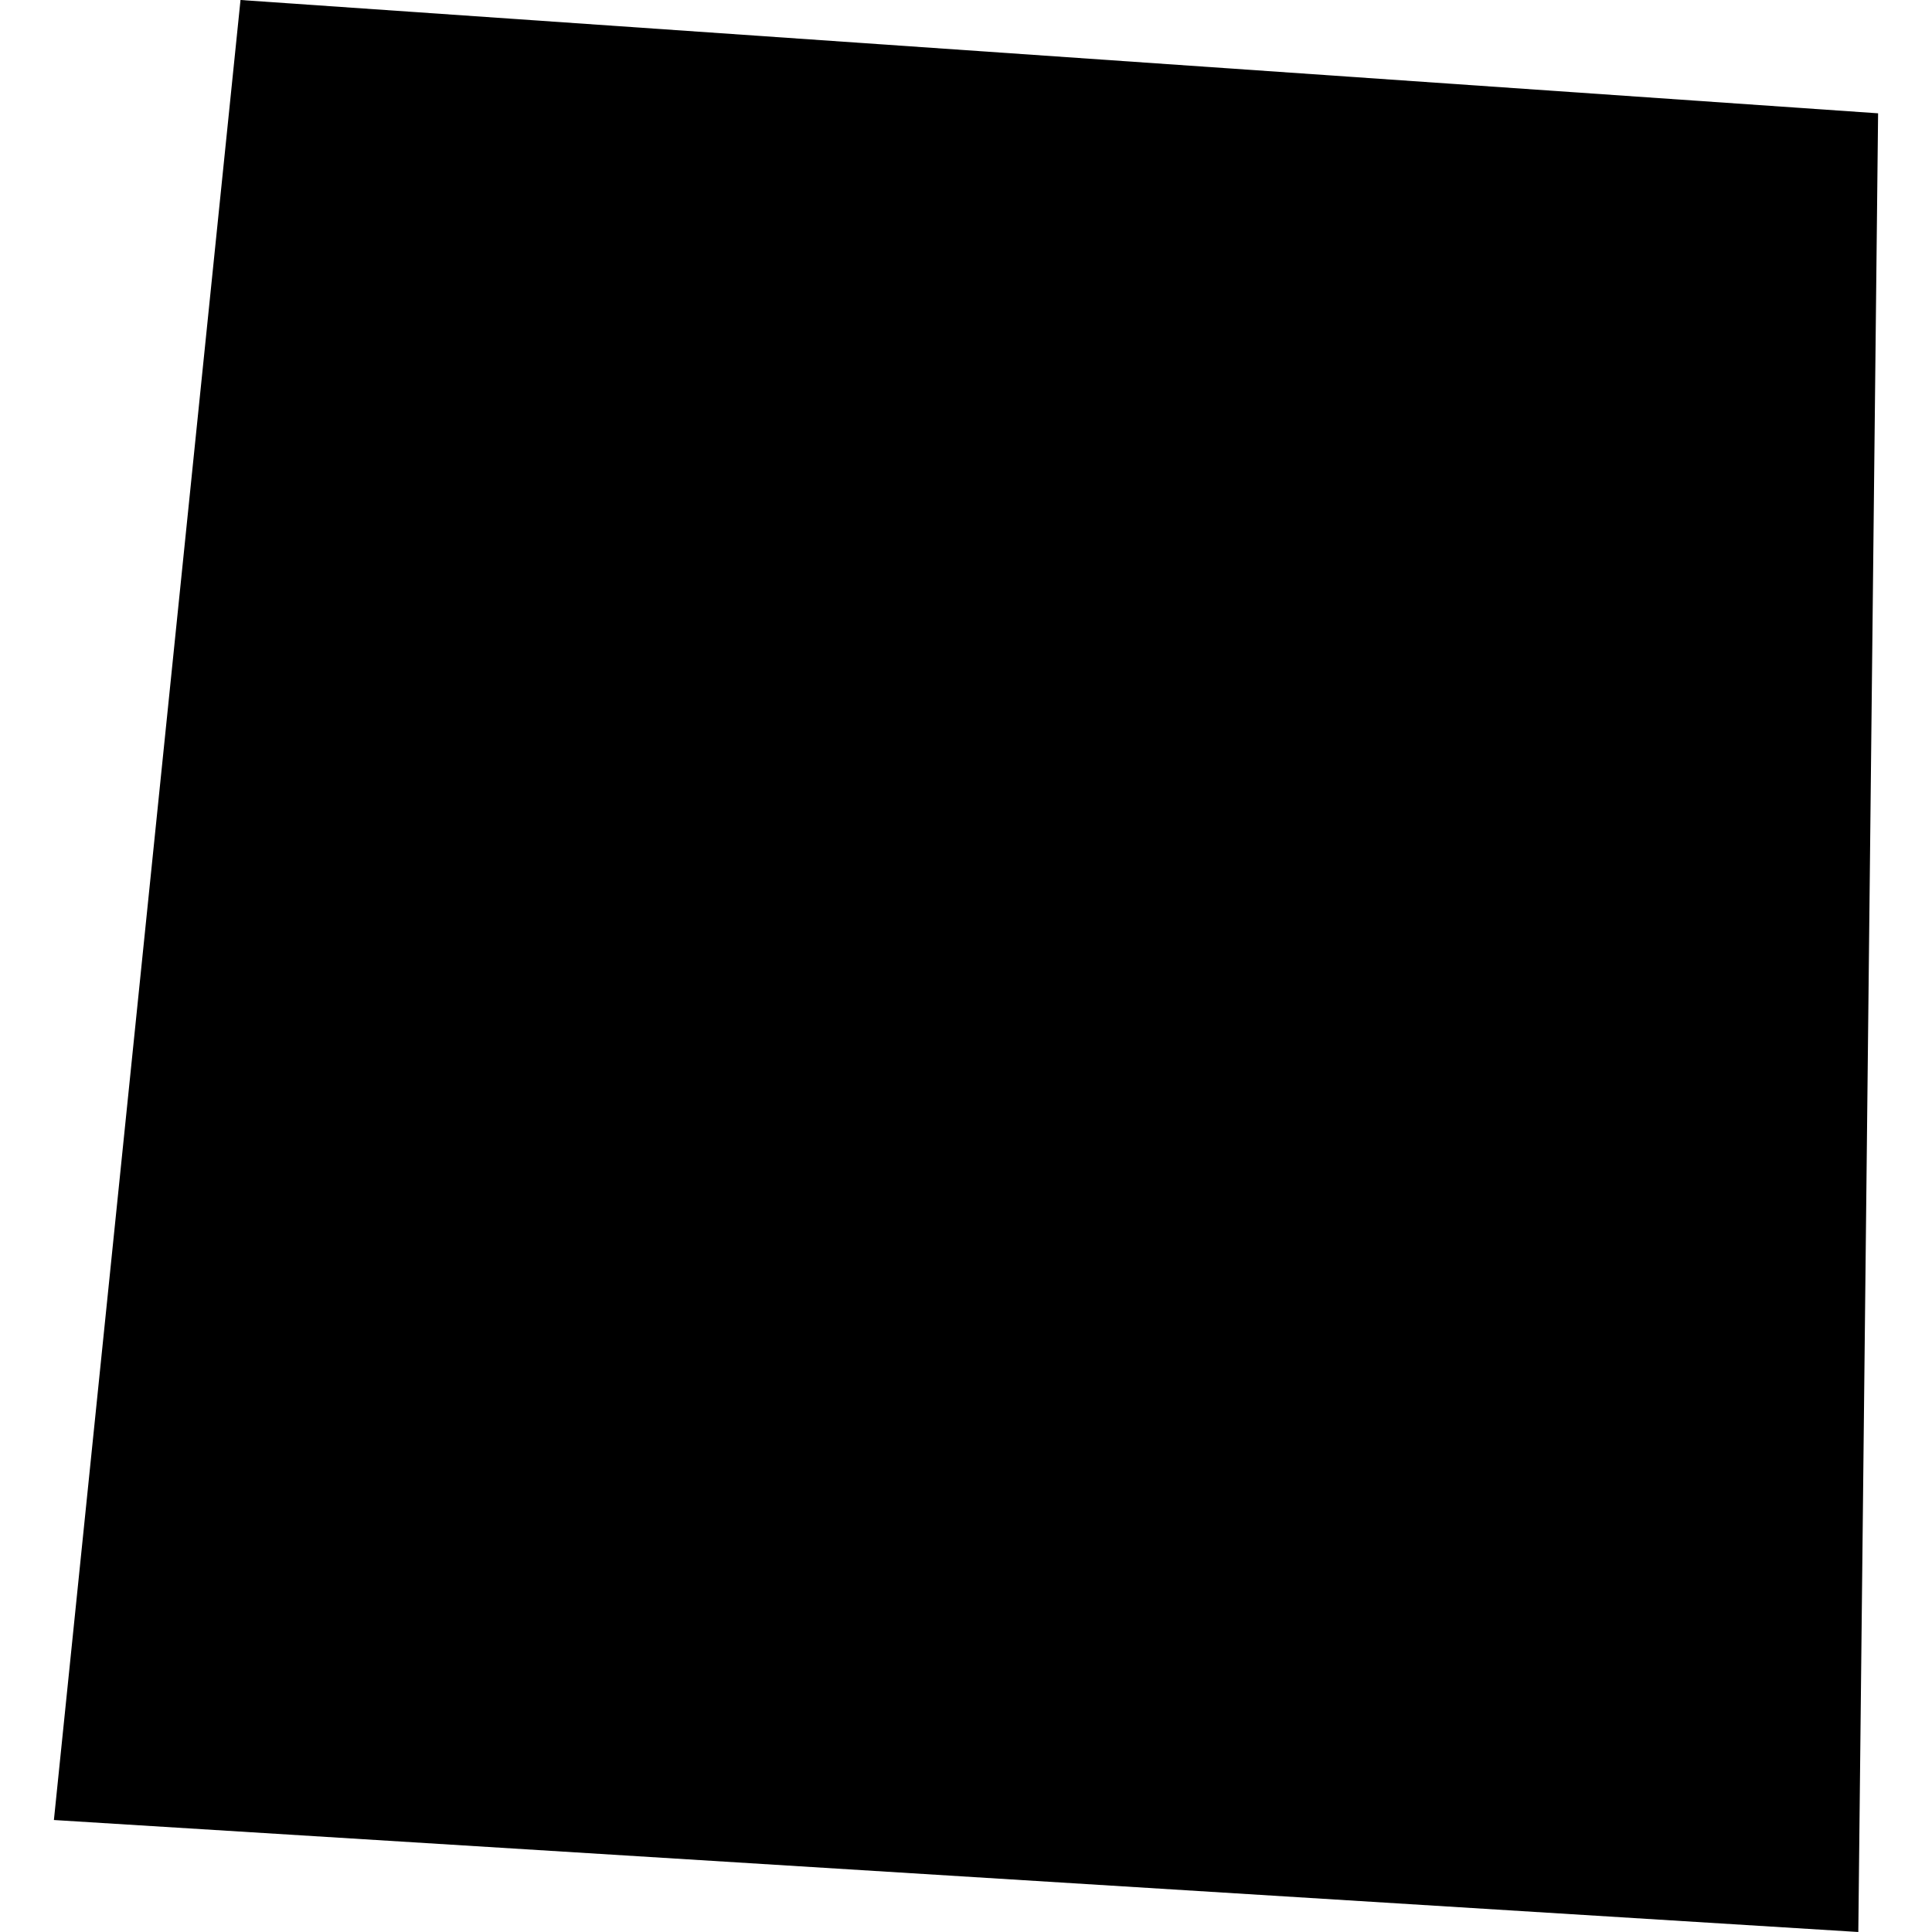 <?xml version="1.0" encoding="utf-8" standalone="no"?>
<!DOCTYPE svg PUBLIC "-//W3C//DTD SVG 1.1//EN"
  "http://www.w3.org/Graphics/SVG/1.1/DTD/svg11.dtd">
<!-- Created with matplotlib (https://matplotlib.org/) -->
<svg height="288pt" version="1.1" viewBox="0 0 288 288" width="288pt" xmlns="http://www.w3.org/2000/svg" xmlns:xlink="http://www.w3.org/1999/xlink">
 <defs>
  <style type="text/css">
*{stroke-linecap:butt;stroke-linejoin:round;}
  </style>
 </defs>
 <g id="figure_1">
  <g id="patch_1">
   <path d="M 0 288 
L 288 288 
L 288 0 
L 0 0 
z
" style="fill:none;opacity:0;"/>
  </g>
  <g id="axes_1">
   <g id="PatchCollection_1">
    <path clip-path="url(#peb5c398330)" d="M 35.853 0 
L 279.965 16.891 
L 277.015 288 
L 8.035 271.307 
L 35.853 0 
"/>
   </g>
  </g>
 </g>
 <defs>
  <clipPath id="peb5c398330">
   <rect height="288" width="271.93" x="8.035" y="0"/>
  </clipPath>
 </defs>
</svg>
